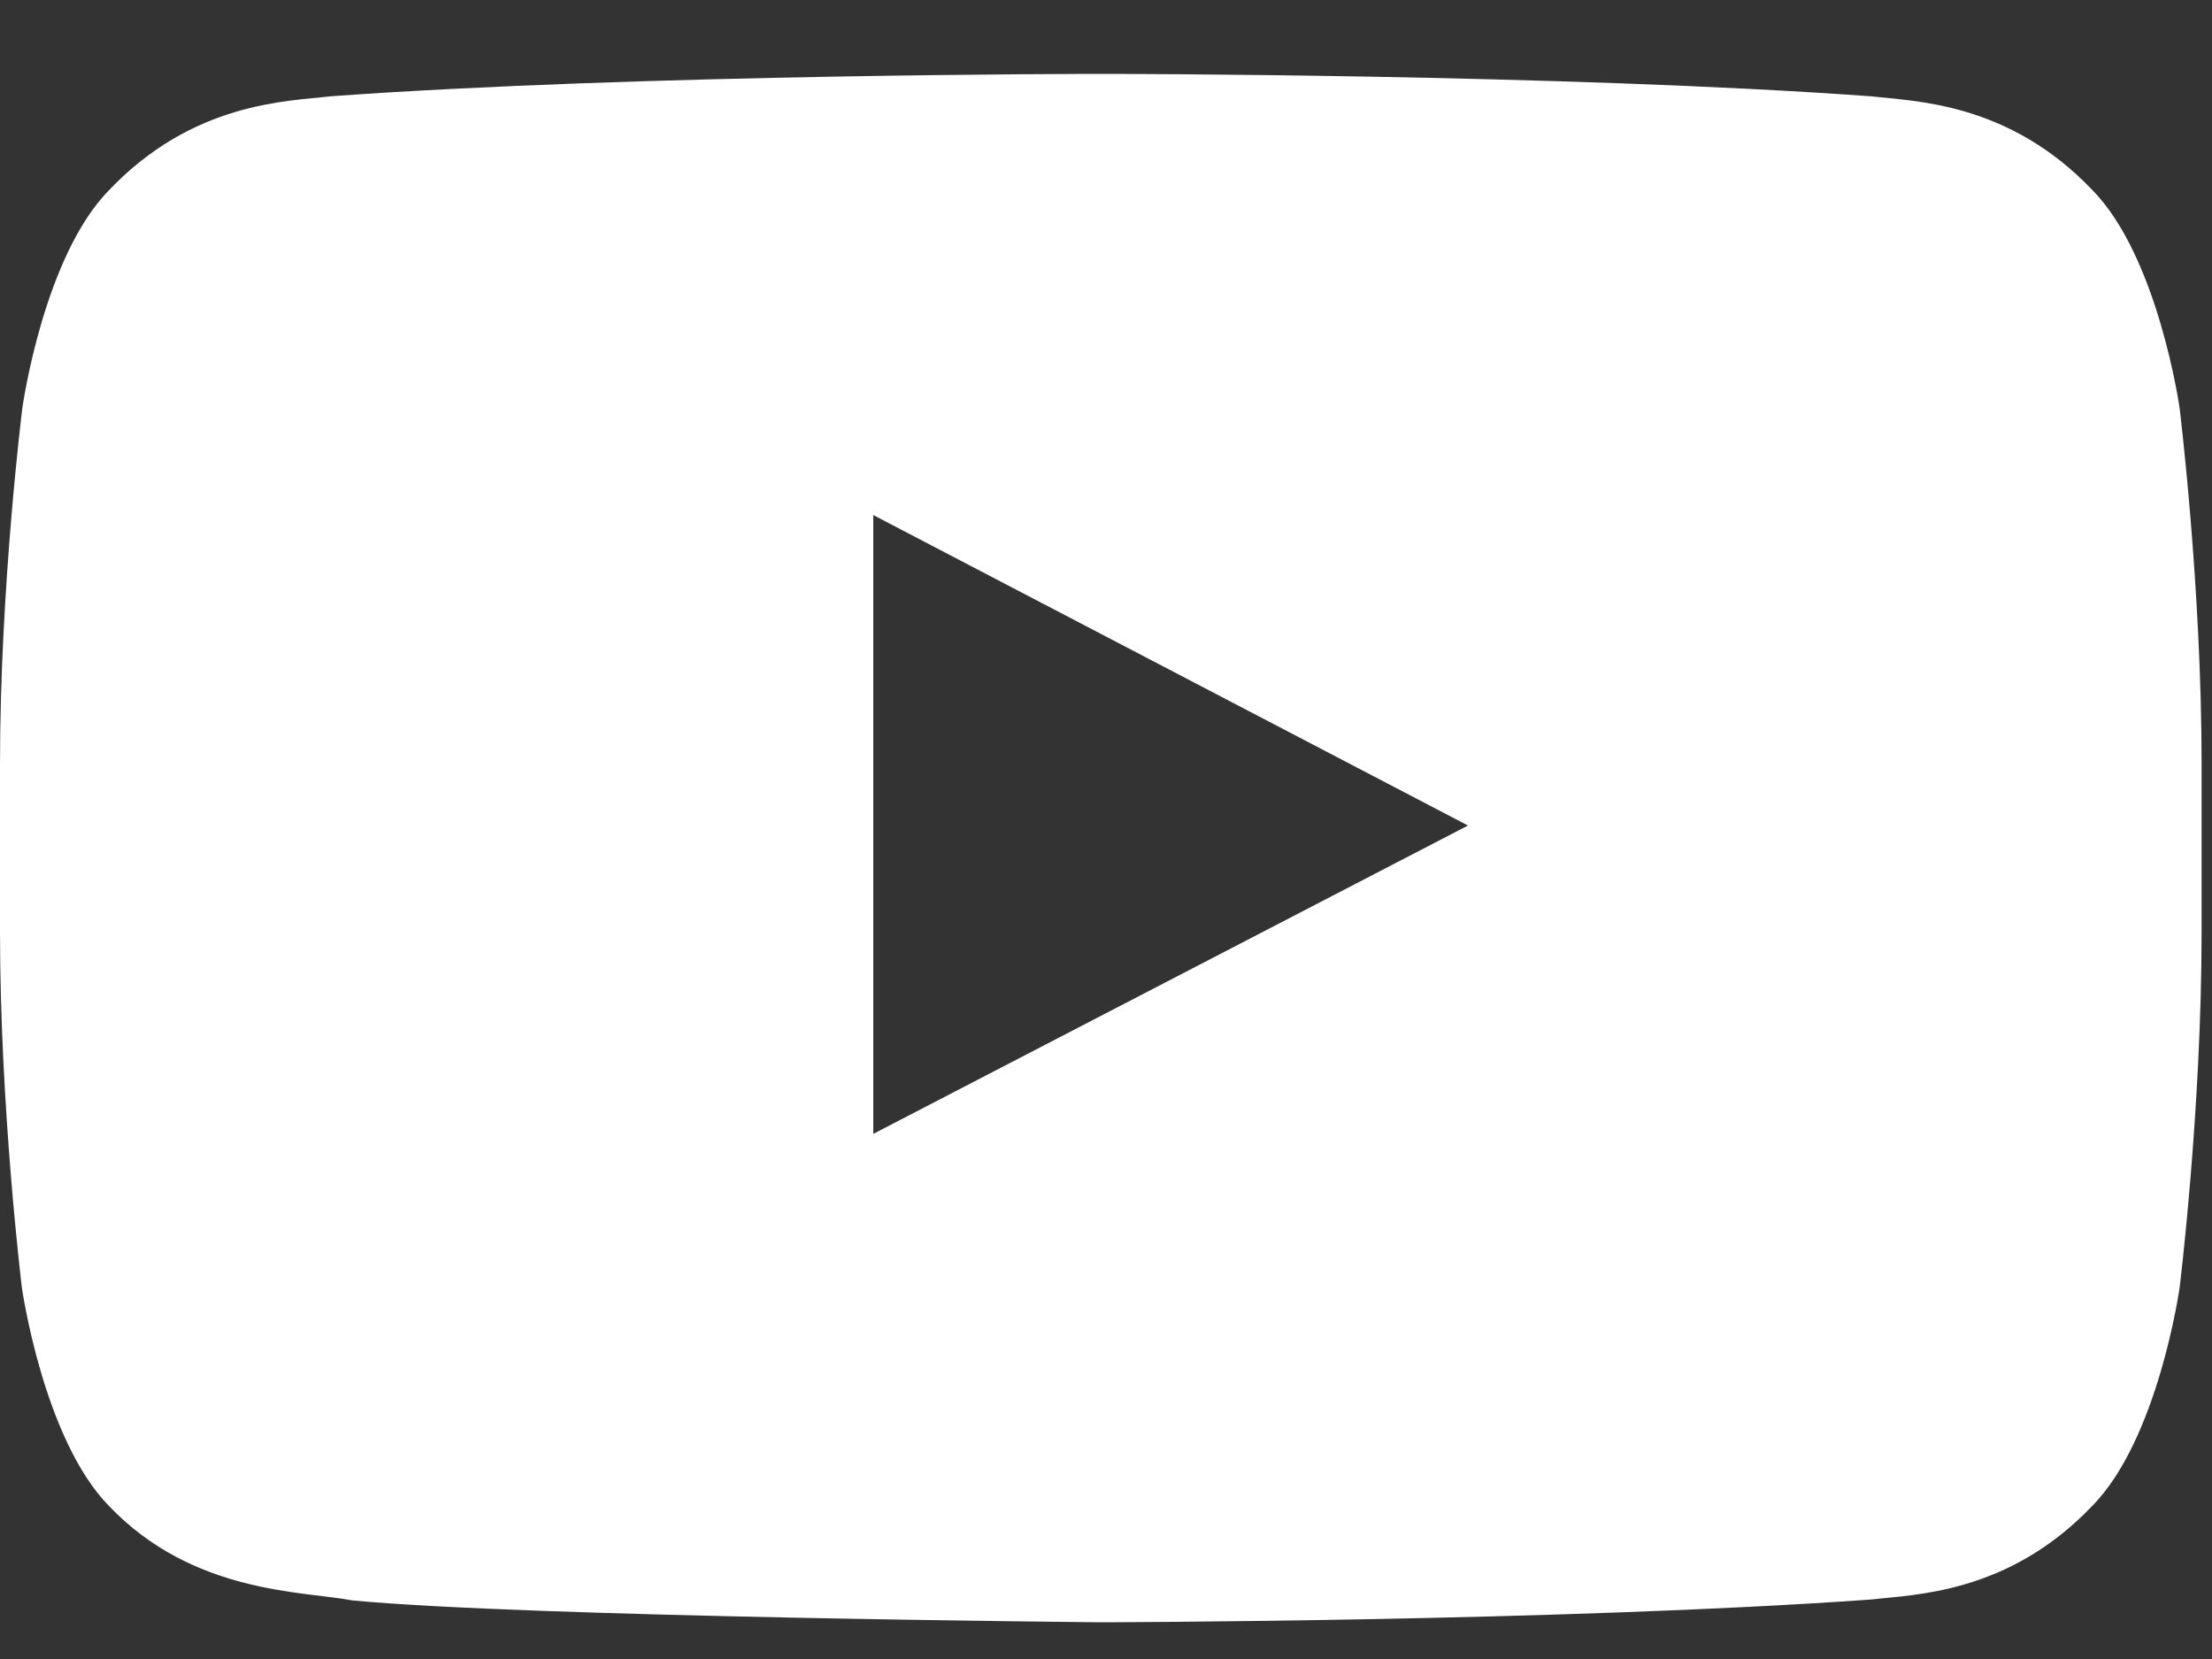 <svg width="20" height="15" viewBox="0 0 20 15" fill="none" xmlns="http://www.w3.org/2000/svg">
<rect x="0" y="0" width="20" height="15" fill="#333333" stroke="none"/>
<path d="M19.707 3.689C19.707 3.689 19.513 2.317 18.914 1.714C18.156 0.921 17.308 0.917 16.92 0.871C14.136 0.668 9.957 0.668 9.957 0.668H9.949C9.949 0.668 5.77 0.668 2.986 0.871C2.597 0.917 1.75 0.921 0.991 1.714C0.393 2.317 0.202 3.689 0.202 3.689C0.202 3.689 0 5.303 0 6.912V8.421C0 10.03 0.198 11.644 0.198 11.644C0.198 11.644 0.393 13.016 0.988 13.619C1.746 14.412 2.741 14.385 3.184 14.47C4.778 14.622 9.953 14.668 9.953 14.668C9.953 14.668 14.136 14.661 16.92 14.462C17.308 14.416 18.156 14.412 18.914 13.619C19.513 13.016 19.707 11.644 19.707 11.644C19.707 11.644 19.906 10.034 19.906 8.421V6.912C19.906 5.303 19.707 3.689 19.707 3.689ZM7.896 10.252V4.657L13.273 7.464L7.896 10.252Z" fill="white"/>
</svg>
